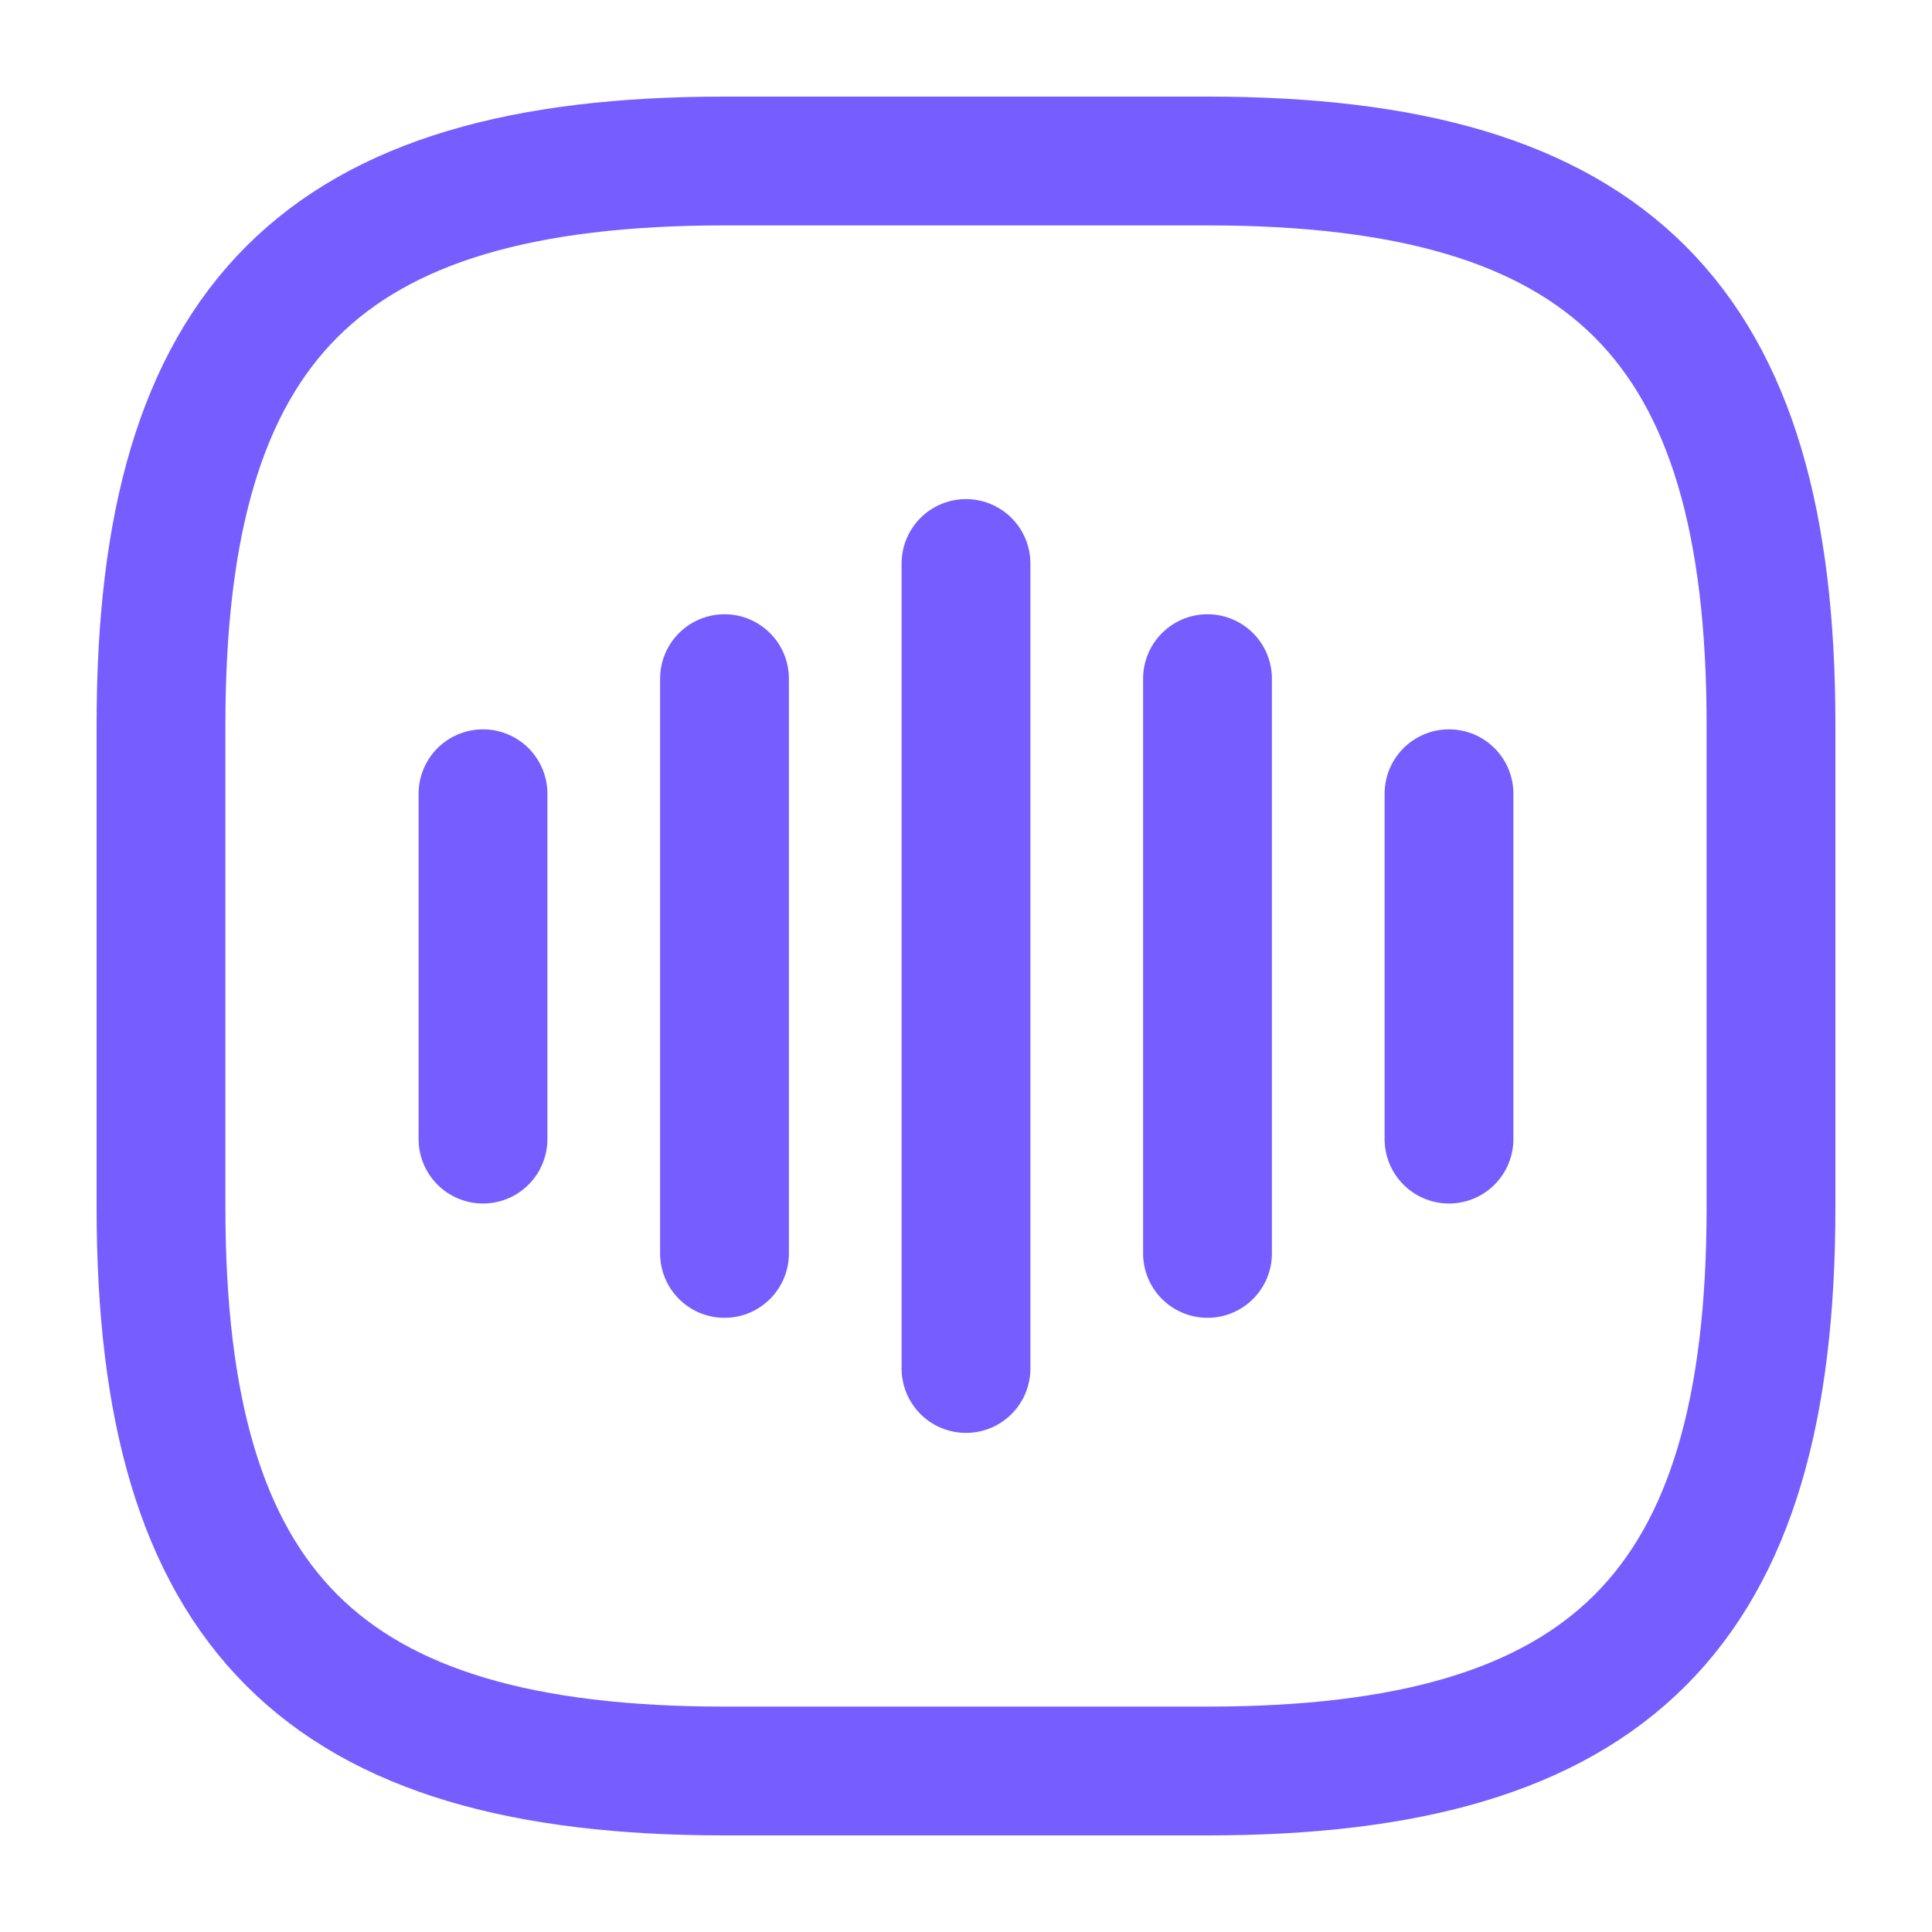 <?xml version="1.0" encoding="UTF-8"?>
<svg xmlns="http://www.w3.org/2000/svg" width="30" height="30" viewBox="0 0 30 30" fill="none">
  <path d="M7.5 12.325V17.688" stroke="#765DFF" stroke-width="2" stroke-linecap="round" stroke-linejoin="round"></path>
  <path d="M11.25 10.538V19.463" stroke="#765DFF" stroke-width="2" stroke-linecap="round" stroke-linejoin="round"></path>
  <path d="M15 8.75V21.25" stroke="#765DFF" stroke-width="2" stroke-linecap="round" stroke-linejoin="round"></path>
  <path d="M18.75 10.538V19.463" stroke="#765DFF" stroke-width="2" stroke-linecap="round" stroke-linejoin="round"></path>
  <path d="M22.5 12.325V17.688" stroke="#765DFF" stroke-width="2" stroke-linecap="round" stroke-linejoin="round"></path>
  <path d="M11.25 27.5H18.75C25 27.5 27.5 25 27.5 18.75V11.25C27.5 5 25 2.5 18.75 2.5H11.25C5 2.5 2.5 5 2.5 11.25V18.75C2.5 25 5 27.5 11.25 27.5Z" stroke="#765DFF" stroke-width="2" stroke-linecap="round" stroke-linejoin="round"></path>
</svg>
